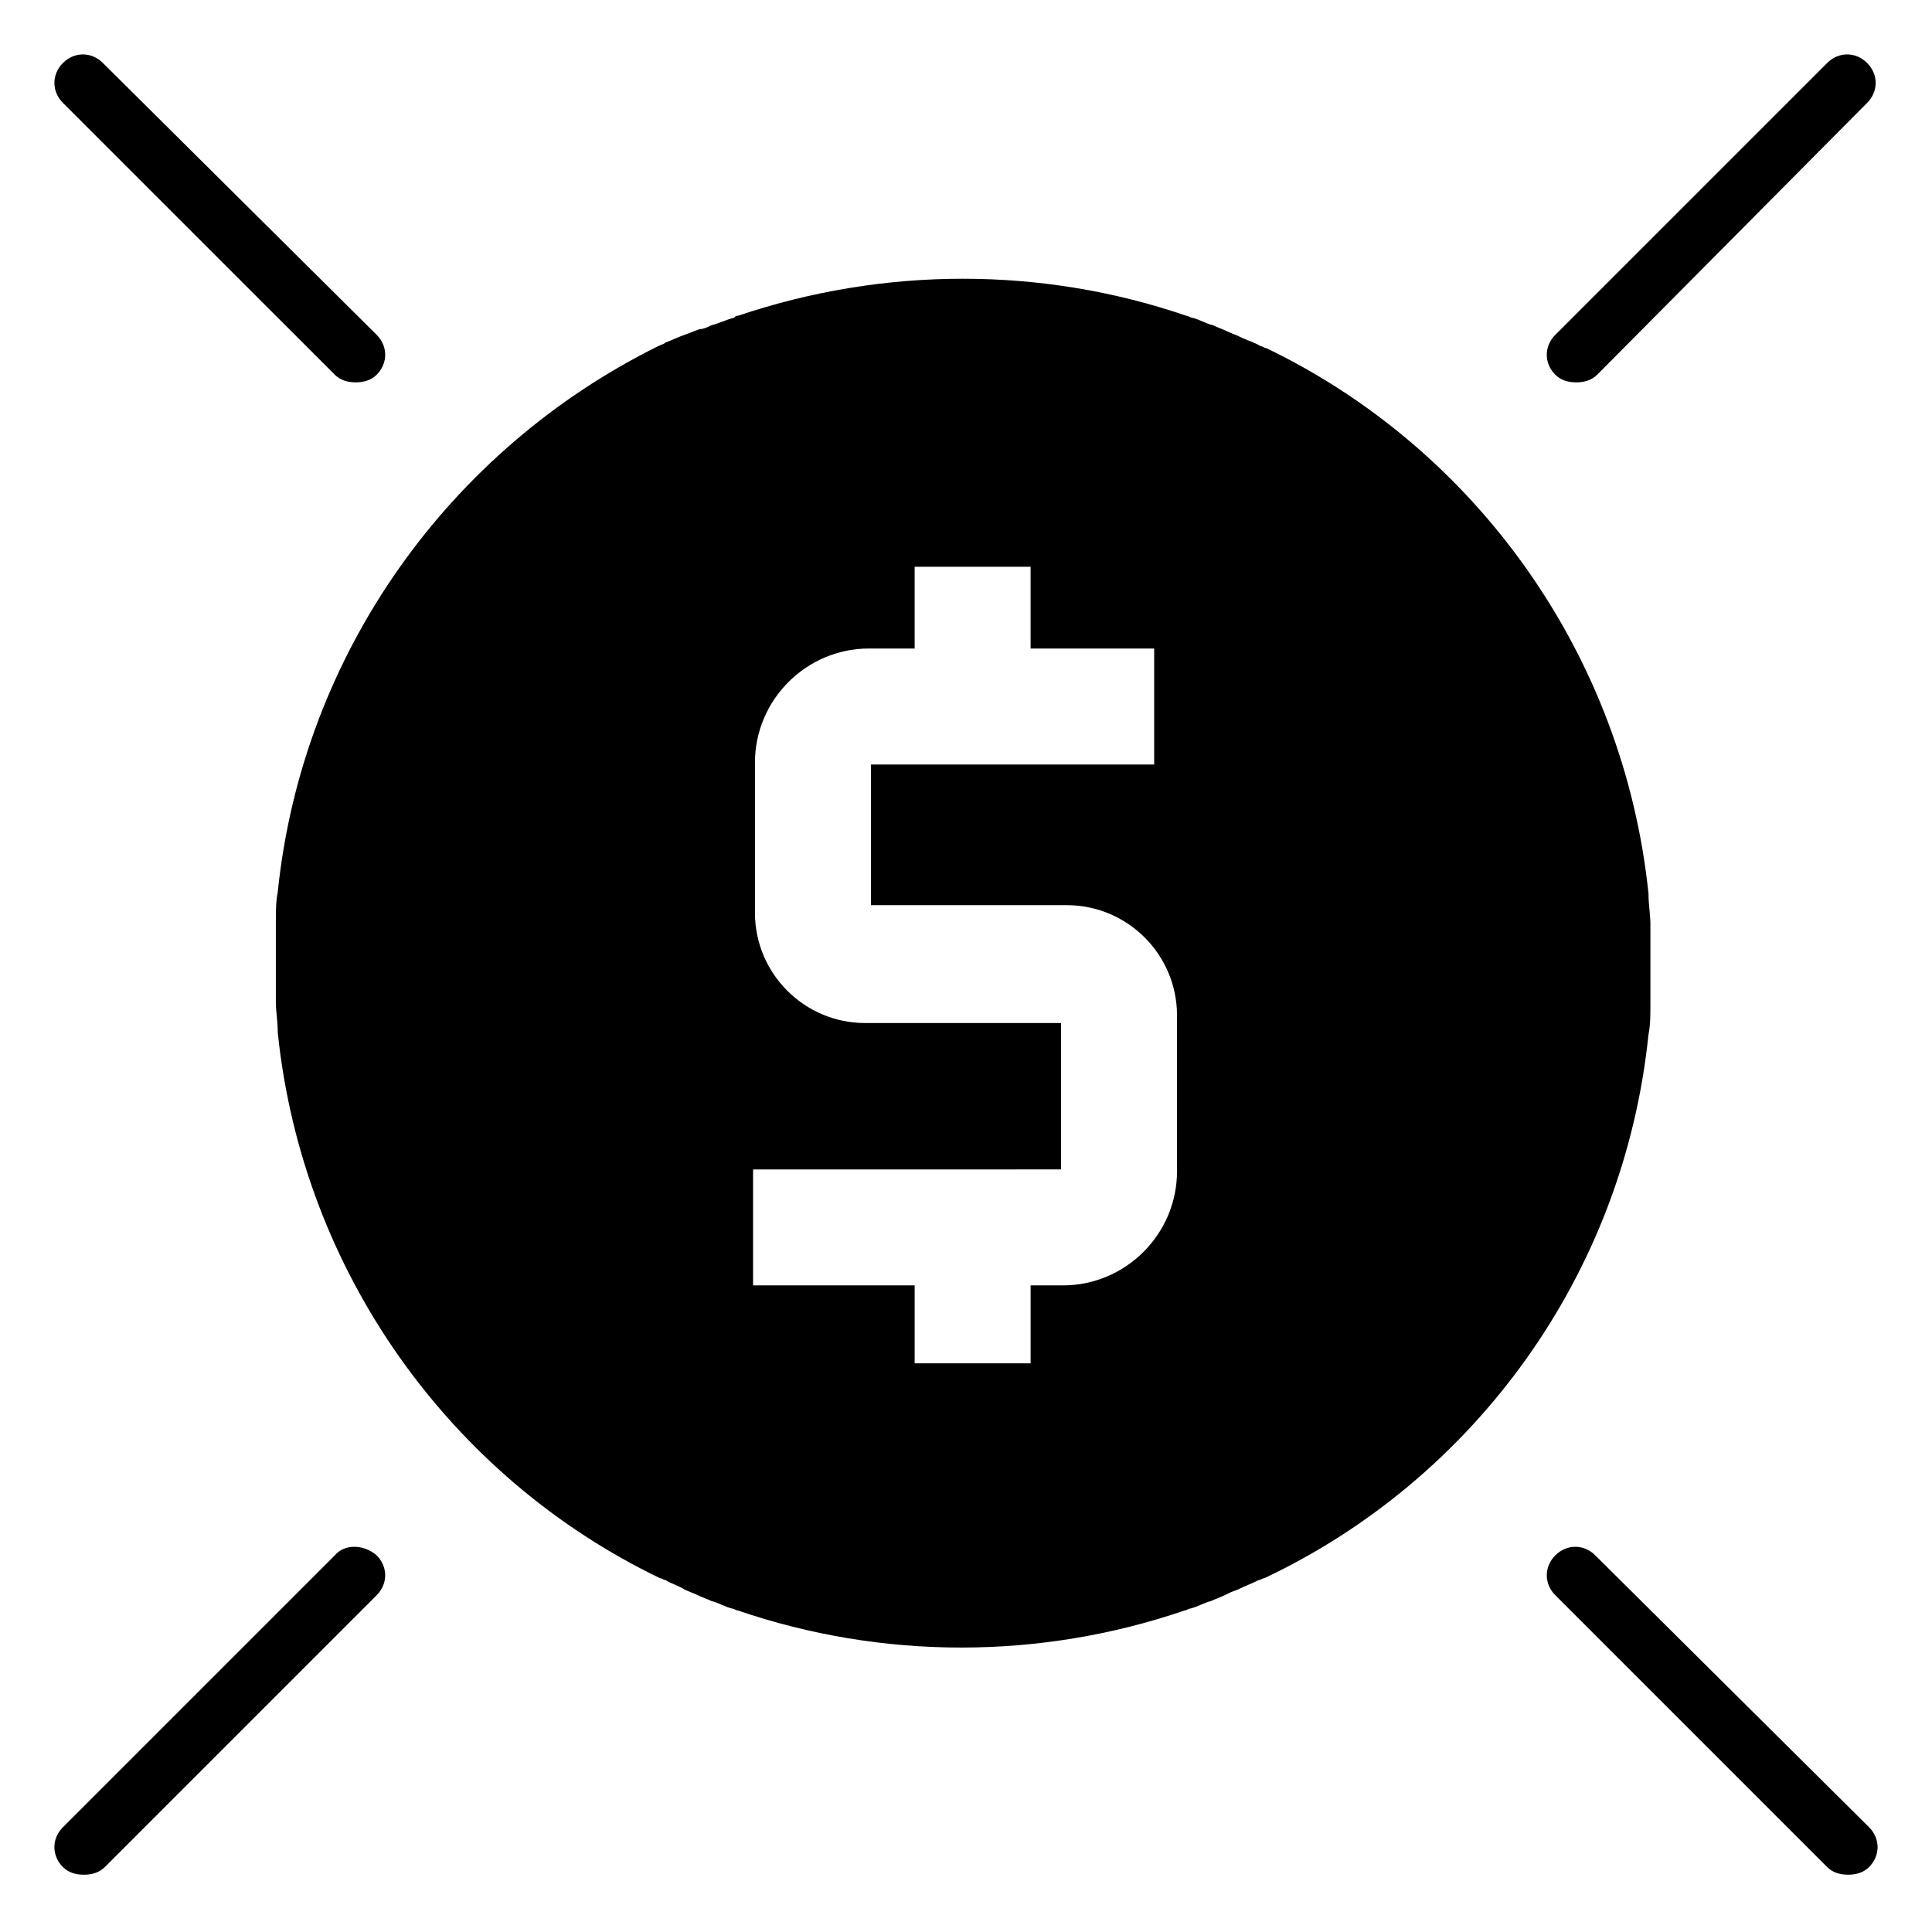 <?xml version="1.0" encoding="UTF-8"?>
<!-- The Best Svg Icon site in the world: iconSvg.co, Visit us! https://iconsvg.co -->
<svg fill="#000000" width="800px" height="800px" version="1.1" viewBox="144 144 512 512" xmlns="http://www.w3.org/2000/svg">
 <g>
  <path d="m232.73 243.31c1.512 1.512 3.527 2.016 5.543 2.016s4.031-0.504 5.543-2.016c3.023-3.023 3.023-7.559 0-10.578l-72.551-72.047c-3.023-3.019-7.559-3.019-10.582 0-3.019 3.023-3.019 7.559 0 10.582z"/>
  <path d="m566.76 556.18c-3.023-3.023-7.559-3.023-10.578 0-3.023 3.023-3.023 7.559 0 10.578l72.043 72.043c1.512 1.512 3.527 2.016 5.543 2.016s4.031-0.504 5.543-2.016c3.023-3.023 3.023-7.559 0-10.578z"/>
  <path d="m580.87 418.14c0.504-2.519 0.504-5.039 0.504-8.062v-1.512-9.07-9.07-1.512c0-2.519-0.504-5.039-0.504-8.062-6.551-63.48-45.848-117.89-101.27-144.59-0.504 0-1.008-0.504-1.512-0.504-1.512-1.008-3.527-1.512-5.543-2.519-1.008-0.504-2.519-1.008-3.527-1.512-1.008-0.504-2.519-1.008-3.527-1.512-2.016-0.504-3.527-1.512-5.543-2.016-0.504 0-1.008-0.504-1.512-0.504-38.289-13.098-80.105-13.098-118.9 0-0.504 0-0.504 0-1.008 0.504-2.016 0.504-4.031 1.512-6.047 2.016-1.008 0.504-2.016 1.008-3.023 1.008-1.512 0.504-2.519 1.008-4.031 1.512-1.512 0.504-3.527 1.512-5.039 2.016-0.504 0.504-1.008 0.504-2.016 1.008-54.914 27.207-94.211 81.113-100.76 144.59-0.504 2.519-0.504 5.039-0.504 8.062v1.512 9.07 9.07 1.512c0 2.519 0.504 5.039 0.504 8.062 6.551 63.48 45.848 117.89 101.27 144.59 0.504 0 1.008 0.504 1.512 0.504 1.512 1.008 3.527 1.512 5.039 2.519 1.008 0.504 2.519 1.008 3.527 1.512 1.008 0.504 2.519 1.008 3.527 1.512 2.016 0.504 3.527 1.512 5.543 2.016 0.504 0 1.008 0.504 1.512 0.504 38.289 13.098 80.105 13.098 118.39 0 0.504 0 1.008-0.504 1.512-0.504 2.016-0.504 3.527-1.512 5.543-2.016 1.008-0.504 2.519-1.008 3.527-1.512 1.008-0.504 2.016-1.008 3.527-1.512 2.016-1.008 3.527-1.512 5.543-2.519 0.504 0 1.008-0.504 1.512-0.504 55.418-26.199 95.219-80.105 101.77-144.09zm-124.95 36.273c0 16.625-13.602 30.23-30.23 30.23h-8.566v20.656h-30.73v-20.656h-42.824v-30.73l81.617-0.004v-38.793h-51.891c-16.121 0-29.223-13.098-29.223-29.223v-39.801c0-16.625 13.602-30.23 30.23-30.23h12.09v-21.66h30.73v21.664h32.746v30.73h-75.062v37.281h51.891c16.121 0 29.223 13.098 29.223 29.223z"/>
  <path d="m232.73 556.18-72.047 72.043c-3.023 3.023-3.023 7.559 0 10.578 1.512 1.512 3.527 2.016 5.543 2.016s4.031-0.504 5.543-2.016l72.043-72.043c3.023-3.023 3.023-7.559 0-10.578-3.527-3.023-8.562-3.023-11.082 0z"/>
  <path d="m561.72 245.33c2.016 0 4.031-0.504 5.543-2.016l71.539-72.043c3.023-3.023 3.023-7.559 0-10.582-3.023-3.023-7.559-3.023-10.578 0l-72.047 72.047c-3.023 3.023-3.023 7.559 0 10.578 1.512 1.512 3.527 2.016 5.543 2.016z"/>
 </g>
</svg>